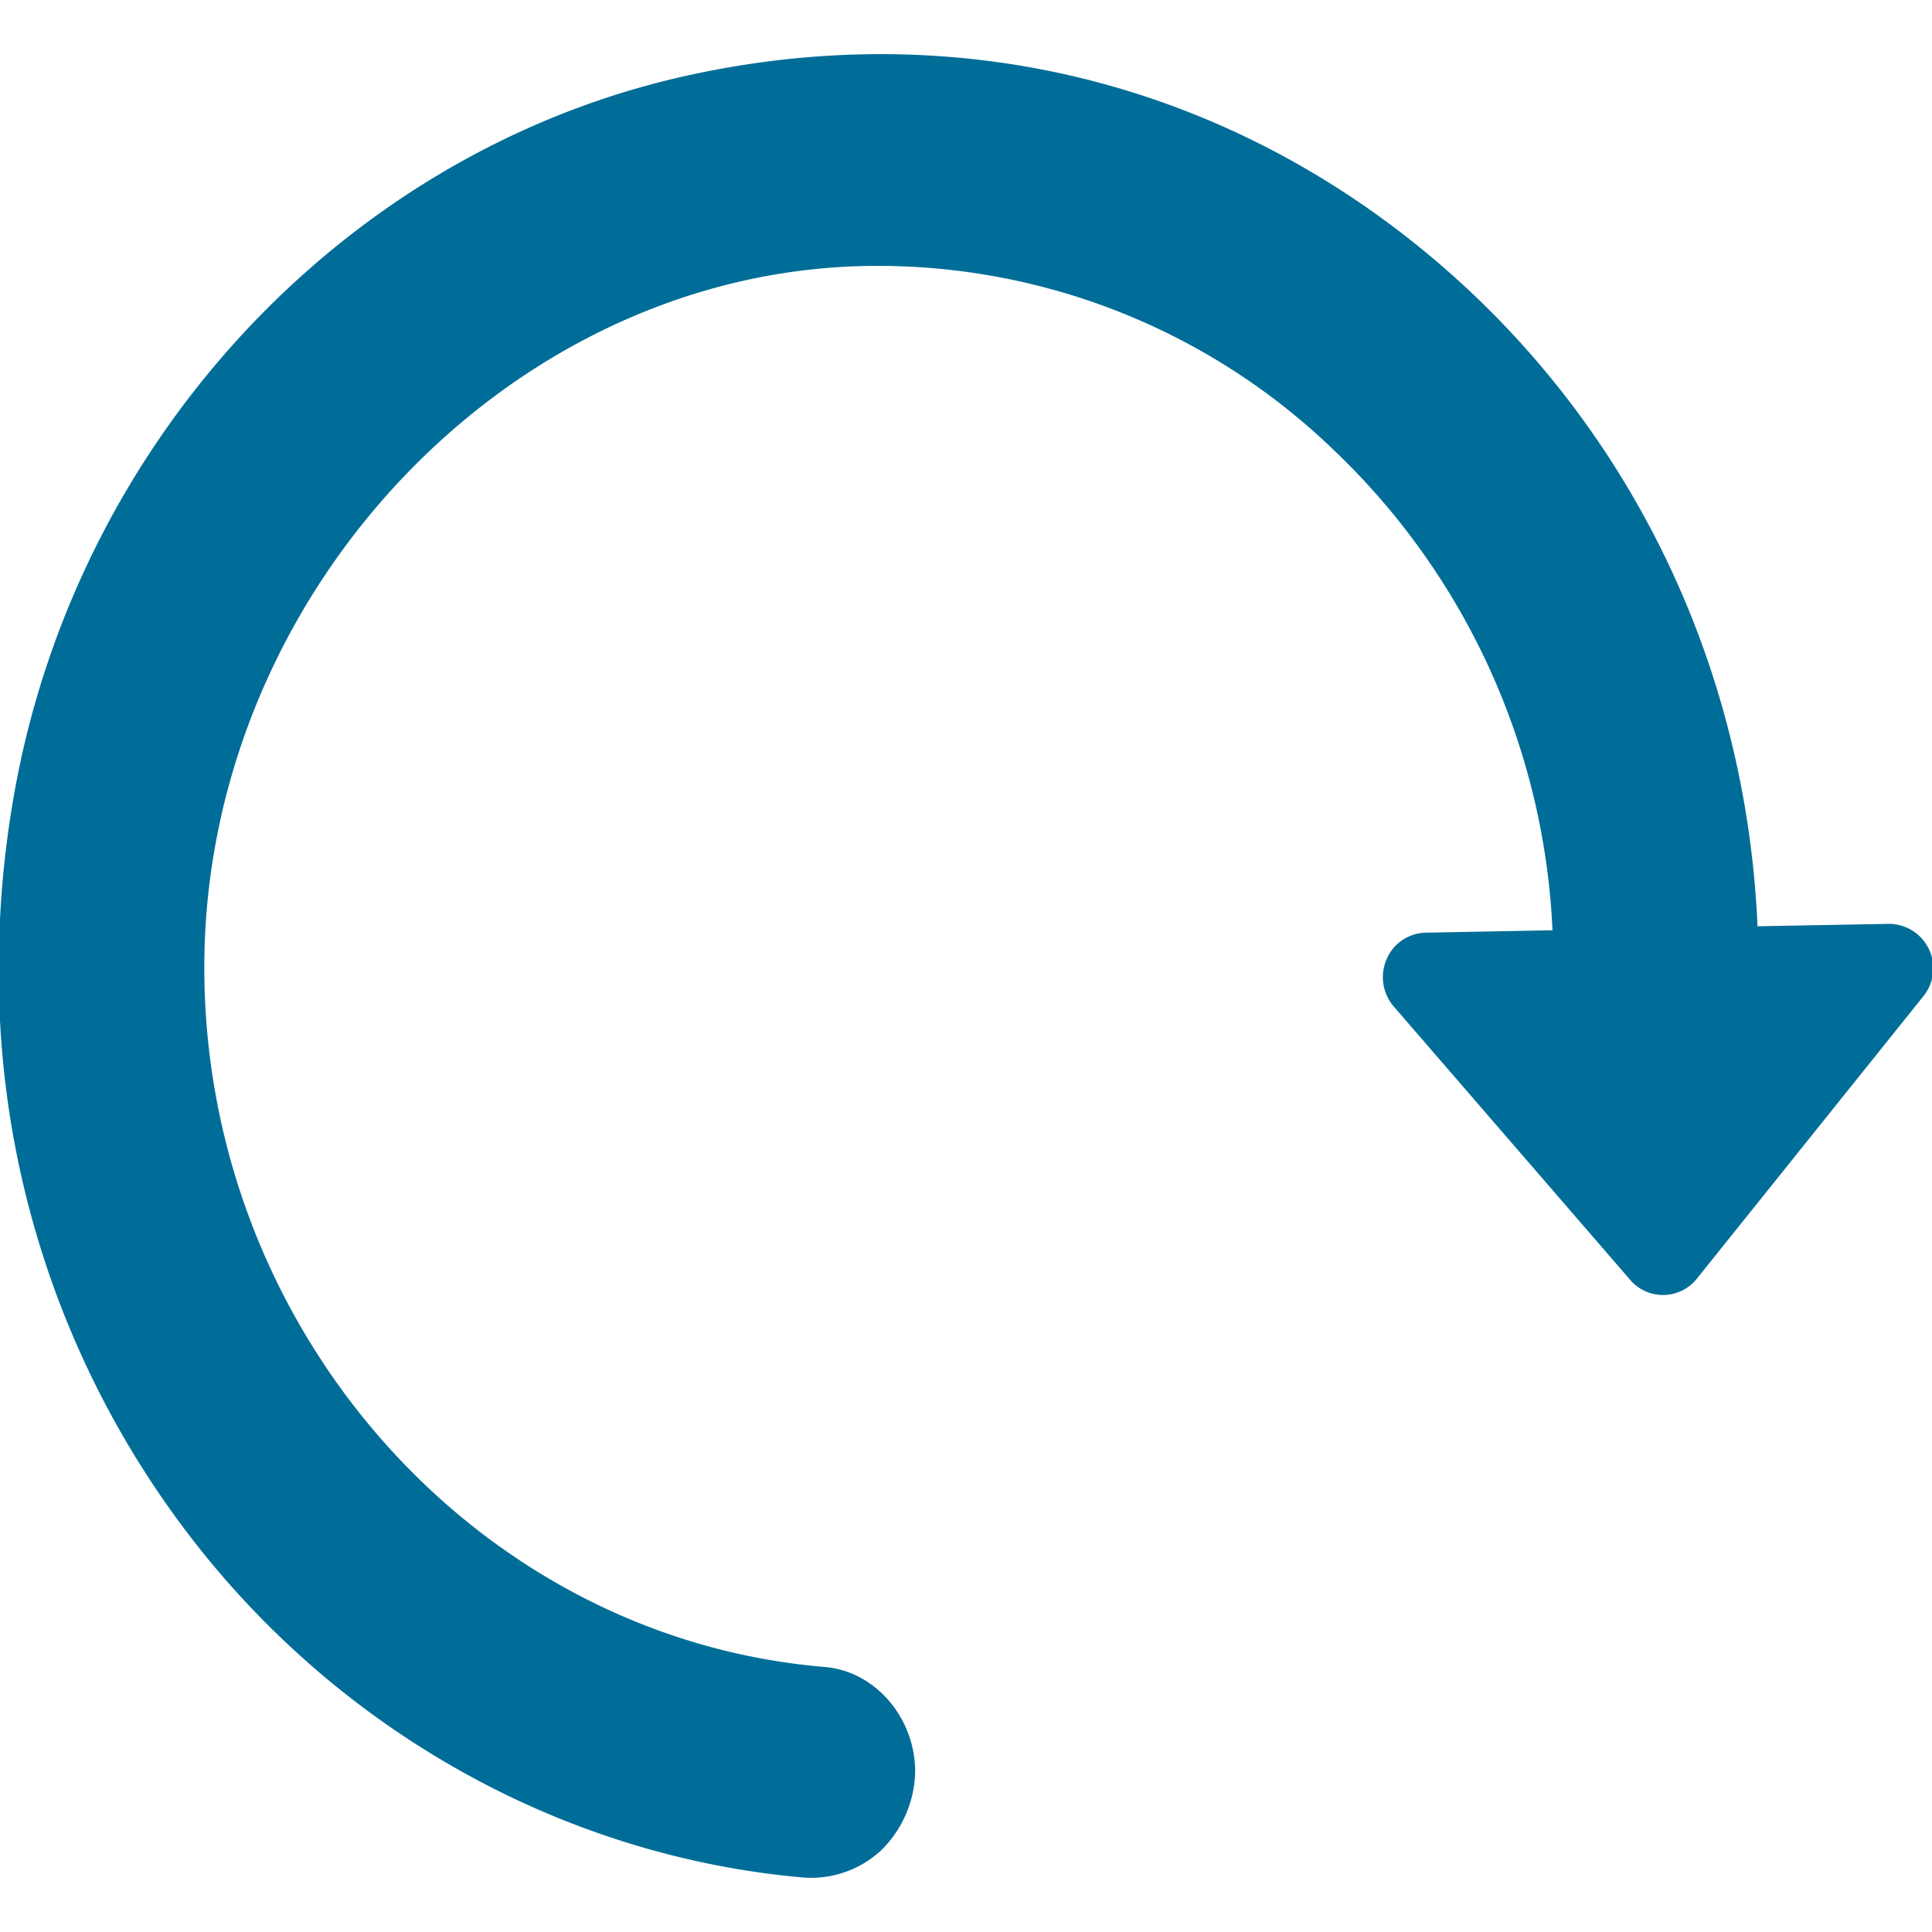 <svg viewBox="0 0 16 16" id="update" xmlns="http://www.w3.org/2000/svg"><g clip-path="url(#clip0)"><path d="M11.671 1.98c1.743 1.37 2.787 3.435 2.884 5.691l1.087-.02a.368.368 0 01.286.6l-1.875 2.338a.358.358 0 01-.552.011l-1.957-2.263a.372.372 0 01-.059-.397.36.36 0 01.324-.216l1.048-.02a5.85 5.85 0 00-1.823-3.988 5.433 5.433 0 00-3.942-1.511c-2.932.1-5.4 2.757-5.4 5.807v.02c.01 2.998 2.268 5.534 5.137 5.773.412.034.741.408.75.852a.937.937 0 01-.281.666.853.853 0 01-.655.225c-1.972-.176-3.816-1.2-5.058-2.81A7.662 7.662 0 01-.01 8.02c0-.457.038-.92.117-1.385.5-2.965 2.742-5.38 5.579-6.008 2.144-.475 4.271.005 5.987 1.354z" fill="#006D98"></path></g></svg>